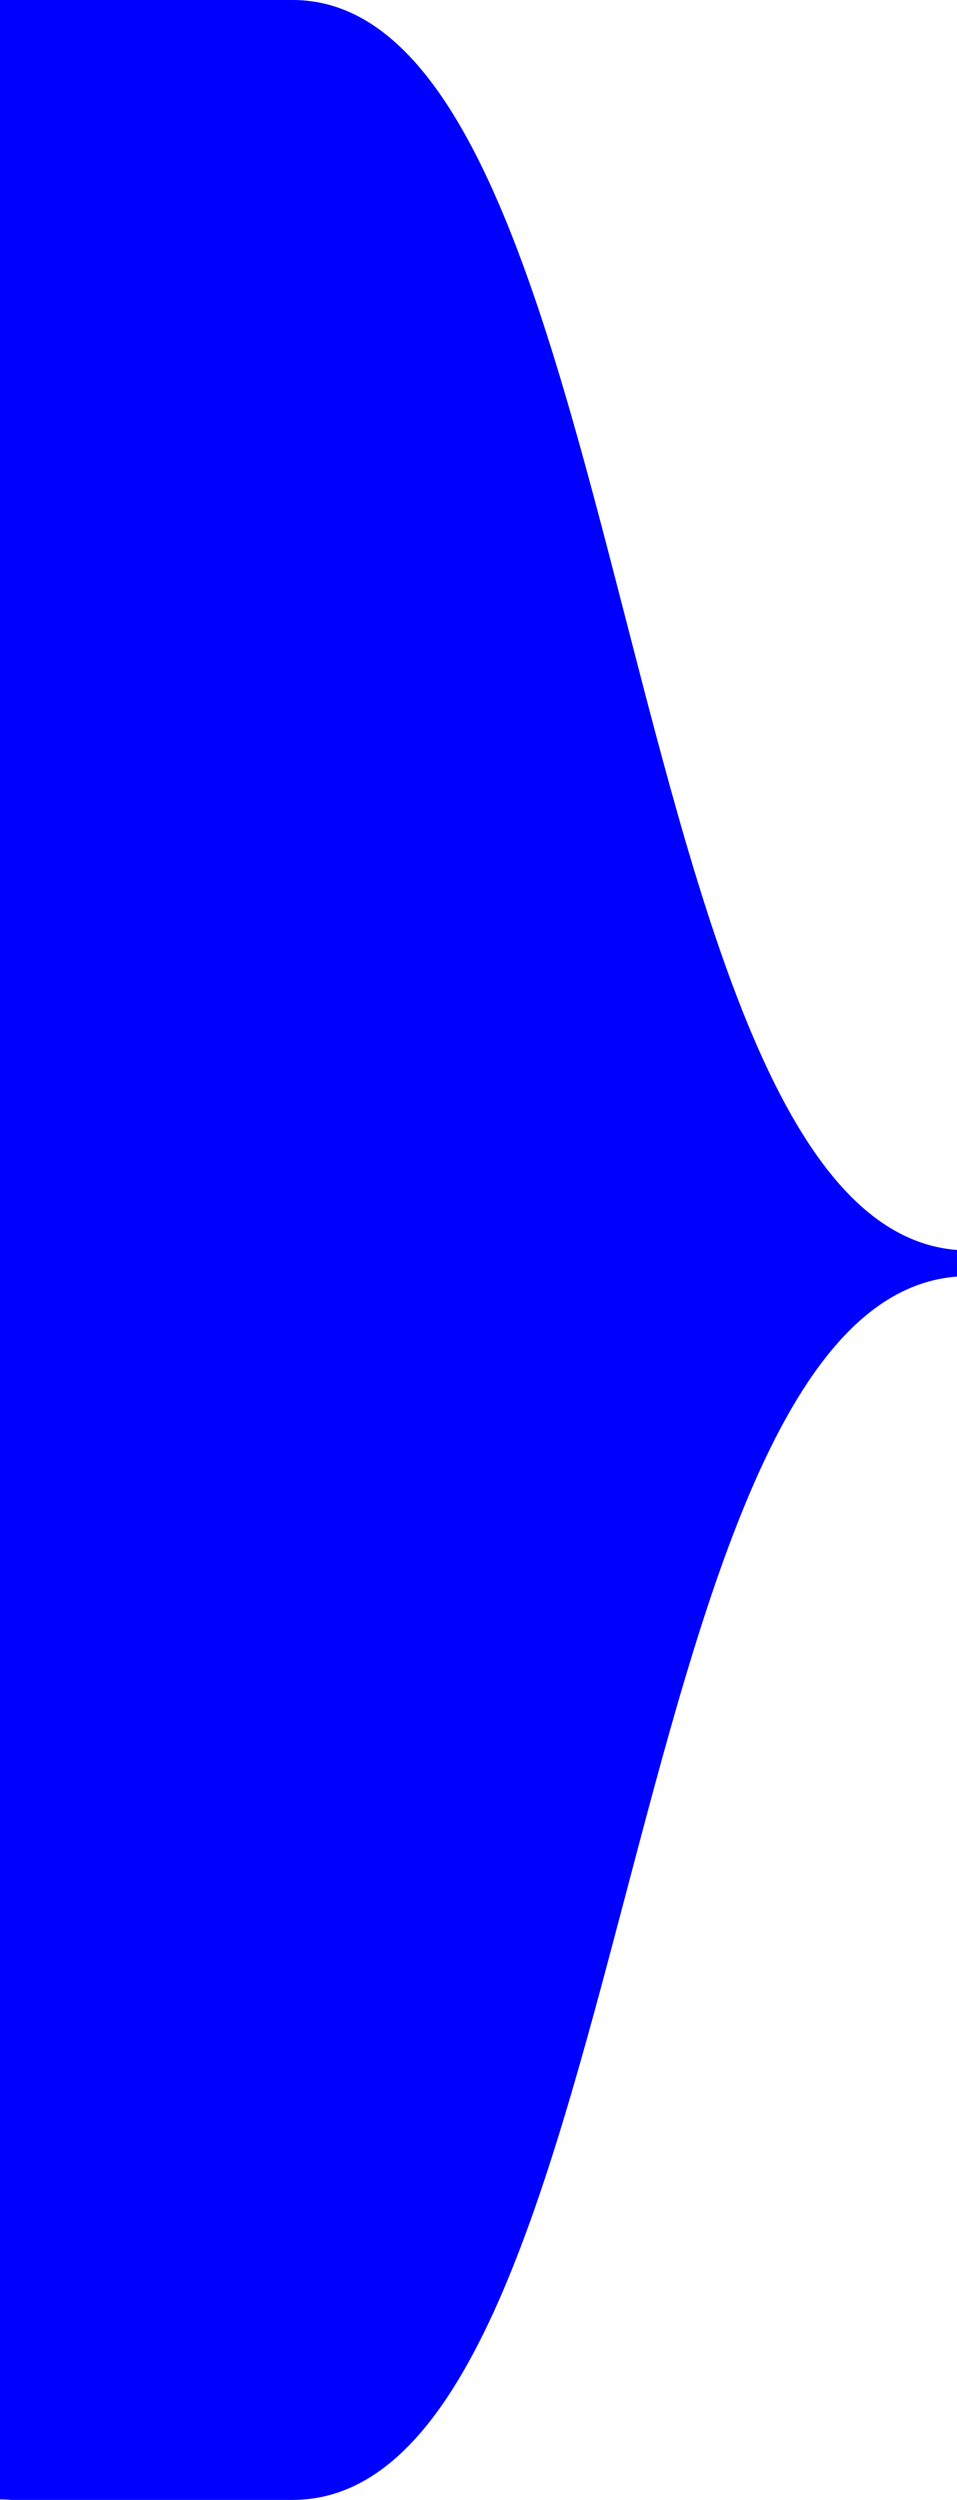 <?xml version="1.0" encoding="UTF-8" standalone="no"?>
<svg
   viewBox="0 0 3.6 9.4"
   version="1.1"
   id="svg10"
   sodipodi:docname="23u-boi-single-sheaf-right-innerfill.svg"
   width="3.6"
   height="9.4"
   inkscape:version="1.2.2 (732a01da63, 2022-12-09)"
   xmlns:inkscape="http://www.inkscape.org/namespaces/inkscape"
   xmlns:sodipodi="http://sodipodi.sourceforge.net/DTD/sodipodi-0.dtd"
   xmlns="http://www.w3.org/2000/svg"
   xmlns:svg="http://www.w3.org/2000/svg">
  <defs
     id="defs14" />
  <sodipodi:namedview
     id="namedview12"
     pagecolor="#505050"
     bordercolor="#eeeeee"
     borderopacity="1"
     inkscape:showpageshadow="0"
     inkscape:pageopacity="0"
     inkscape:pagecheckerboard="0"
     inkscape:deskcolor="#505050"
     showgrid="false"
     inkscape:zoom="256"
     inkscape:cx="0.58398438"
     inkscape:cy="0.68359375"
     inkscape:window-width="1920"
     inkscape:window-height="1017"
     inkscape:window-x="1912"
     inkscape:window-y="-8"
     inkscape:window-maximized="1"
     inkscape:current-layer="g8" />
  <g
     transform="rotate(-90,0.6,86.1)"
     id="g8">
    <path
       d="m 86.6,85.5 c 0,1 -4.6,1.2 -4.6,2.3 0,-1.1 -4.7,-1.2 -4.7,-2.3 v 1.1 c 0,1.3 4.5,1.2 4.6,2.5 H 82 c 0.1,-1.3 4.7,-1.2 4.7,-2.5 v -1 z"
       fill="#0000ff"
       stroke-width="0.3"
       id="path2" />
    <path
       fill="#0000ff"
       stroke-width="0.298"
       d="M 77.302,85.5 H 86.7 v 1.1 h -9.398 z"
       id="path4" />
    <path
       display="inline"
       fill="#0000ff"
       stroke-width="0.3"
       d="m 79.4,86.5 h 5.1 v 1.3 h -5.1 z"
       id="path6" />
  </g>
</svg>
